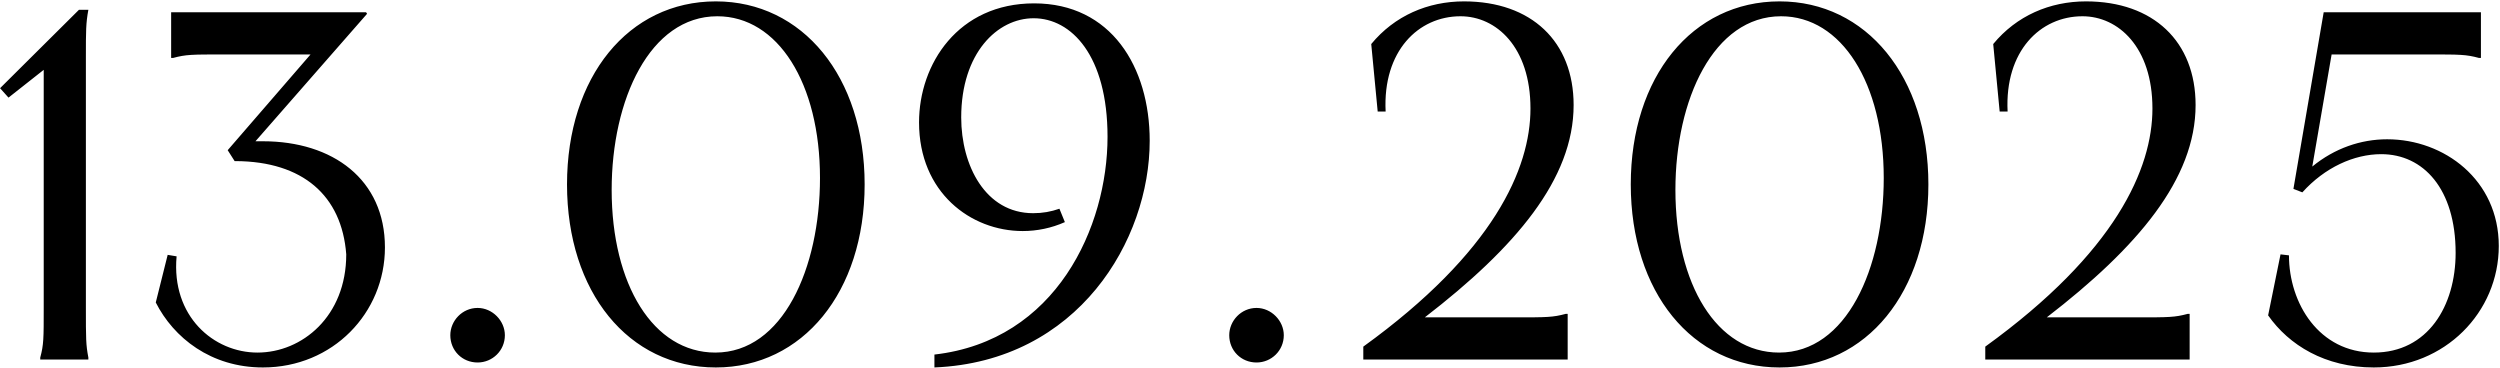 <?xml version="1.0" encoding="UTF-8"?> <svg xmlns="http://www.w3.org/2000/svg" width="1764" height="260" viewBox="0 0 1764 260" fill="none"><path d="M0.048 62.227L55.698 6.926H62.348C60.598 16.377 60.598 21.977 60.598 40.176V216.927C60.598 238.977 60.598 243.177 62.348 252.277V253.677H28.398V252.277C30.848 243.177 30.848 238.977 30.848 216.927V49.276L5.998 68.876L0.048 62.227ZM120.76 8.677H258.31L259.01 9.726L180.26 99.677H185.51C234.86 99.677 271.61 126.627 271.61 174.577C271.61 220.777 234.86 259.277 185.51 259.277C148.76 259.277 122.51 238.277 109.91 213.427L118.31 179.827L124.61 180.877C120.76 223.227 150.86 248.777 181.66 248.777C213.16 248.777 244.31 223.227 244.31 179.477C241.16 137.827 213.51 114.027 166.61 113.677H165.56L160.66 105.977L219.11 38.426H157.51C135.46 38.426 131.26 38.426 122.16 40.877H120.76V8.677ZM336.991 255.777C326.141 255.777 317.741 247.377 317.741 236.527C317.741 226.377 326.141 217.277 336.991 217.277C347.491 217.277 356.241 226.377 356.241 236.527C356.241 247.377 347.491 255.777 336.991 255.777ZM505.087 259.277C443.487 259.277 400.087 206.077 400.087 130.127C400.087 54.176 443.487 0.976 505.087 0.976C566.337 0.976 610.087 54.176 610.087 130.127C610.087 206.077 566.337 259.277 505.087 259.277ZM431.587 133.977C431.587 200.827 460.987 248.777 504.737 248.777C552.337 248.777 578.587 189.277 578.587 125.577C578.587 58.727 548.837 11.476 506.137 11.476C458.537 11.476 431.587 70.276 431.587 133.977ZM729.678 2.376C783.928 2.376 811.228 47.176 811.228 99.326C811.228 169.327 760.828 255.077 659.328 259.277V250.177C745.428 240.377 781.478 159.877 781.478 96.526C781.478 39.127 755.928 12.877 729.328 12.877C703.778 12.877 678.228 37.377 678.228 82.876C678.228 116.827 695.378 150.427 728.978 150.427C735.628 150.427 741.578 149.377 747.528 147.277L751.378 156.727C741.928 160.927 731.778 163.027 721.628 163.027C684.878 163.027 648.478 135.727 648.478 86.376C648.478 45.077 676.128 2.376 729.678 2.376ZM886.601 255.777C875.751 255.777 867.351 247.377 867.351 236.527C867.351 226.377 875.751 217.277 886.601 217.277C897.101 217.277 905.851 226.377 905.851 236.527C905.851 247.377 897.101 255.777 886.601 255.777ZM961.946 244.577C1054 178.077 1079.9 118.927 1079.9 76.576C1079.9 33.176 1055.75 11.476 1030.55 11.476C1000.8 11.476 975.596 35.977 977.696 78.677H972.096L967.546 31.076C983.996 11.127 1007.45 0.976 1033 0.976C1080.6 0.976 1110.35 29.326 1110.35 74.126C1110.35 126.277 1069.4 174.577 1005.35 223.927H1069.4C1091.45 223.927 1095.65 223.927 1104.75 221.477H1106.15V253.677H961.946V244.577ZM1255.67 259.277C1194.07 259.277 1150.67 206.077 1150.67 130.127C1150.67 54.176 1194.07 0.976 1255.67 0.976C1316.92 0.976 1360.67 54.176 1360.67 130.127C1360.67 206.077 1316.92 259.277 1255.67 259.277ZM1182.17 133.977C1182.17 200.827 1211.57 248.777 1255.32 248.777C1302.92 248.777 1329.17 189.277 1329.17 125.577C1329.17 58.727 1299.42 11.476 1256.72 11.476C1209.12 11.476 1182.17 70.276 1182.17 133.977ZM1400.81 244.577C1492.86 178.077 1518.76 118.927 1518.76 76.576C1518.76 33.176 1494.61 11.476 1469.41 11.476C1439.66 11.476 1414.46 35.977 1416.56 78.677H1410.96L1406.41 31.076C1422.86 11.127 1446.31 0.976 1471.86 0.976C1519.46 0.976 1549.21 29.326 1549.21 74.126C1549.21 126.277 1508.26 174.577 1444.21 223.927H1508.26C1530.31 223.927 1534.51 223.927 1543.61 221.477H1545.01V253.677H1400.81V244.577ZM1639.59 8.677H1750.54V40.877H1749.14C1740.04 38.426 1735.84 38.426 1713.79 38.426H1645.19L1631.54 117.527C1647.29 104.577 1665.84 98.276 1684.39 98.276C1724.64 98.276 1763.14 126.977 1763.14 173.527C1763.14 220.427 1724.99 259.277 1674.94 259.277C1640.64 259.277 1615.09 243.527 1600.39 222.527L1609.14 179.477L1615.09 180.177C1615.09 214.127 1636.44 248.777 1674.94 248.777C1713.09 248.777 1732.69 215.877 1732.69 178.427C1732.69 133.277 1709.94 108.777 1680.19 108.777C1660.94 108.777 1640.29 118.227 1624.54 135.727L1618.24 133.277L1639.59 8.677Z" fill="black"></path></svg> 